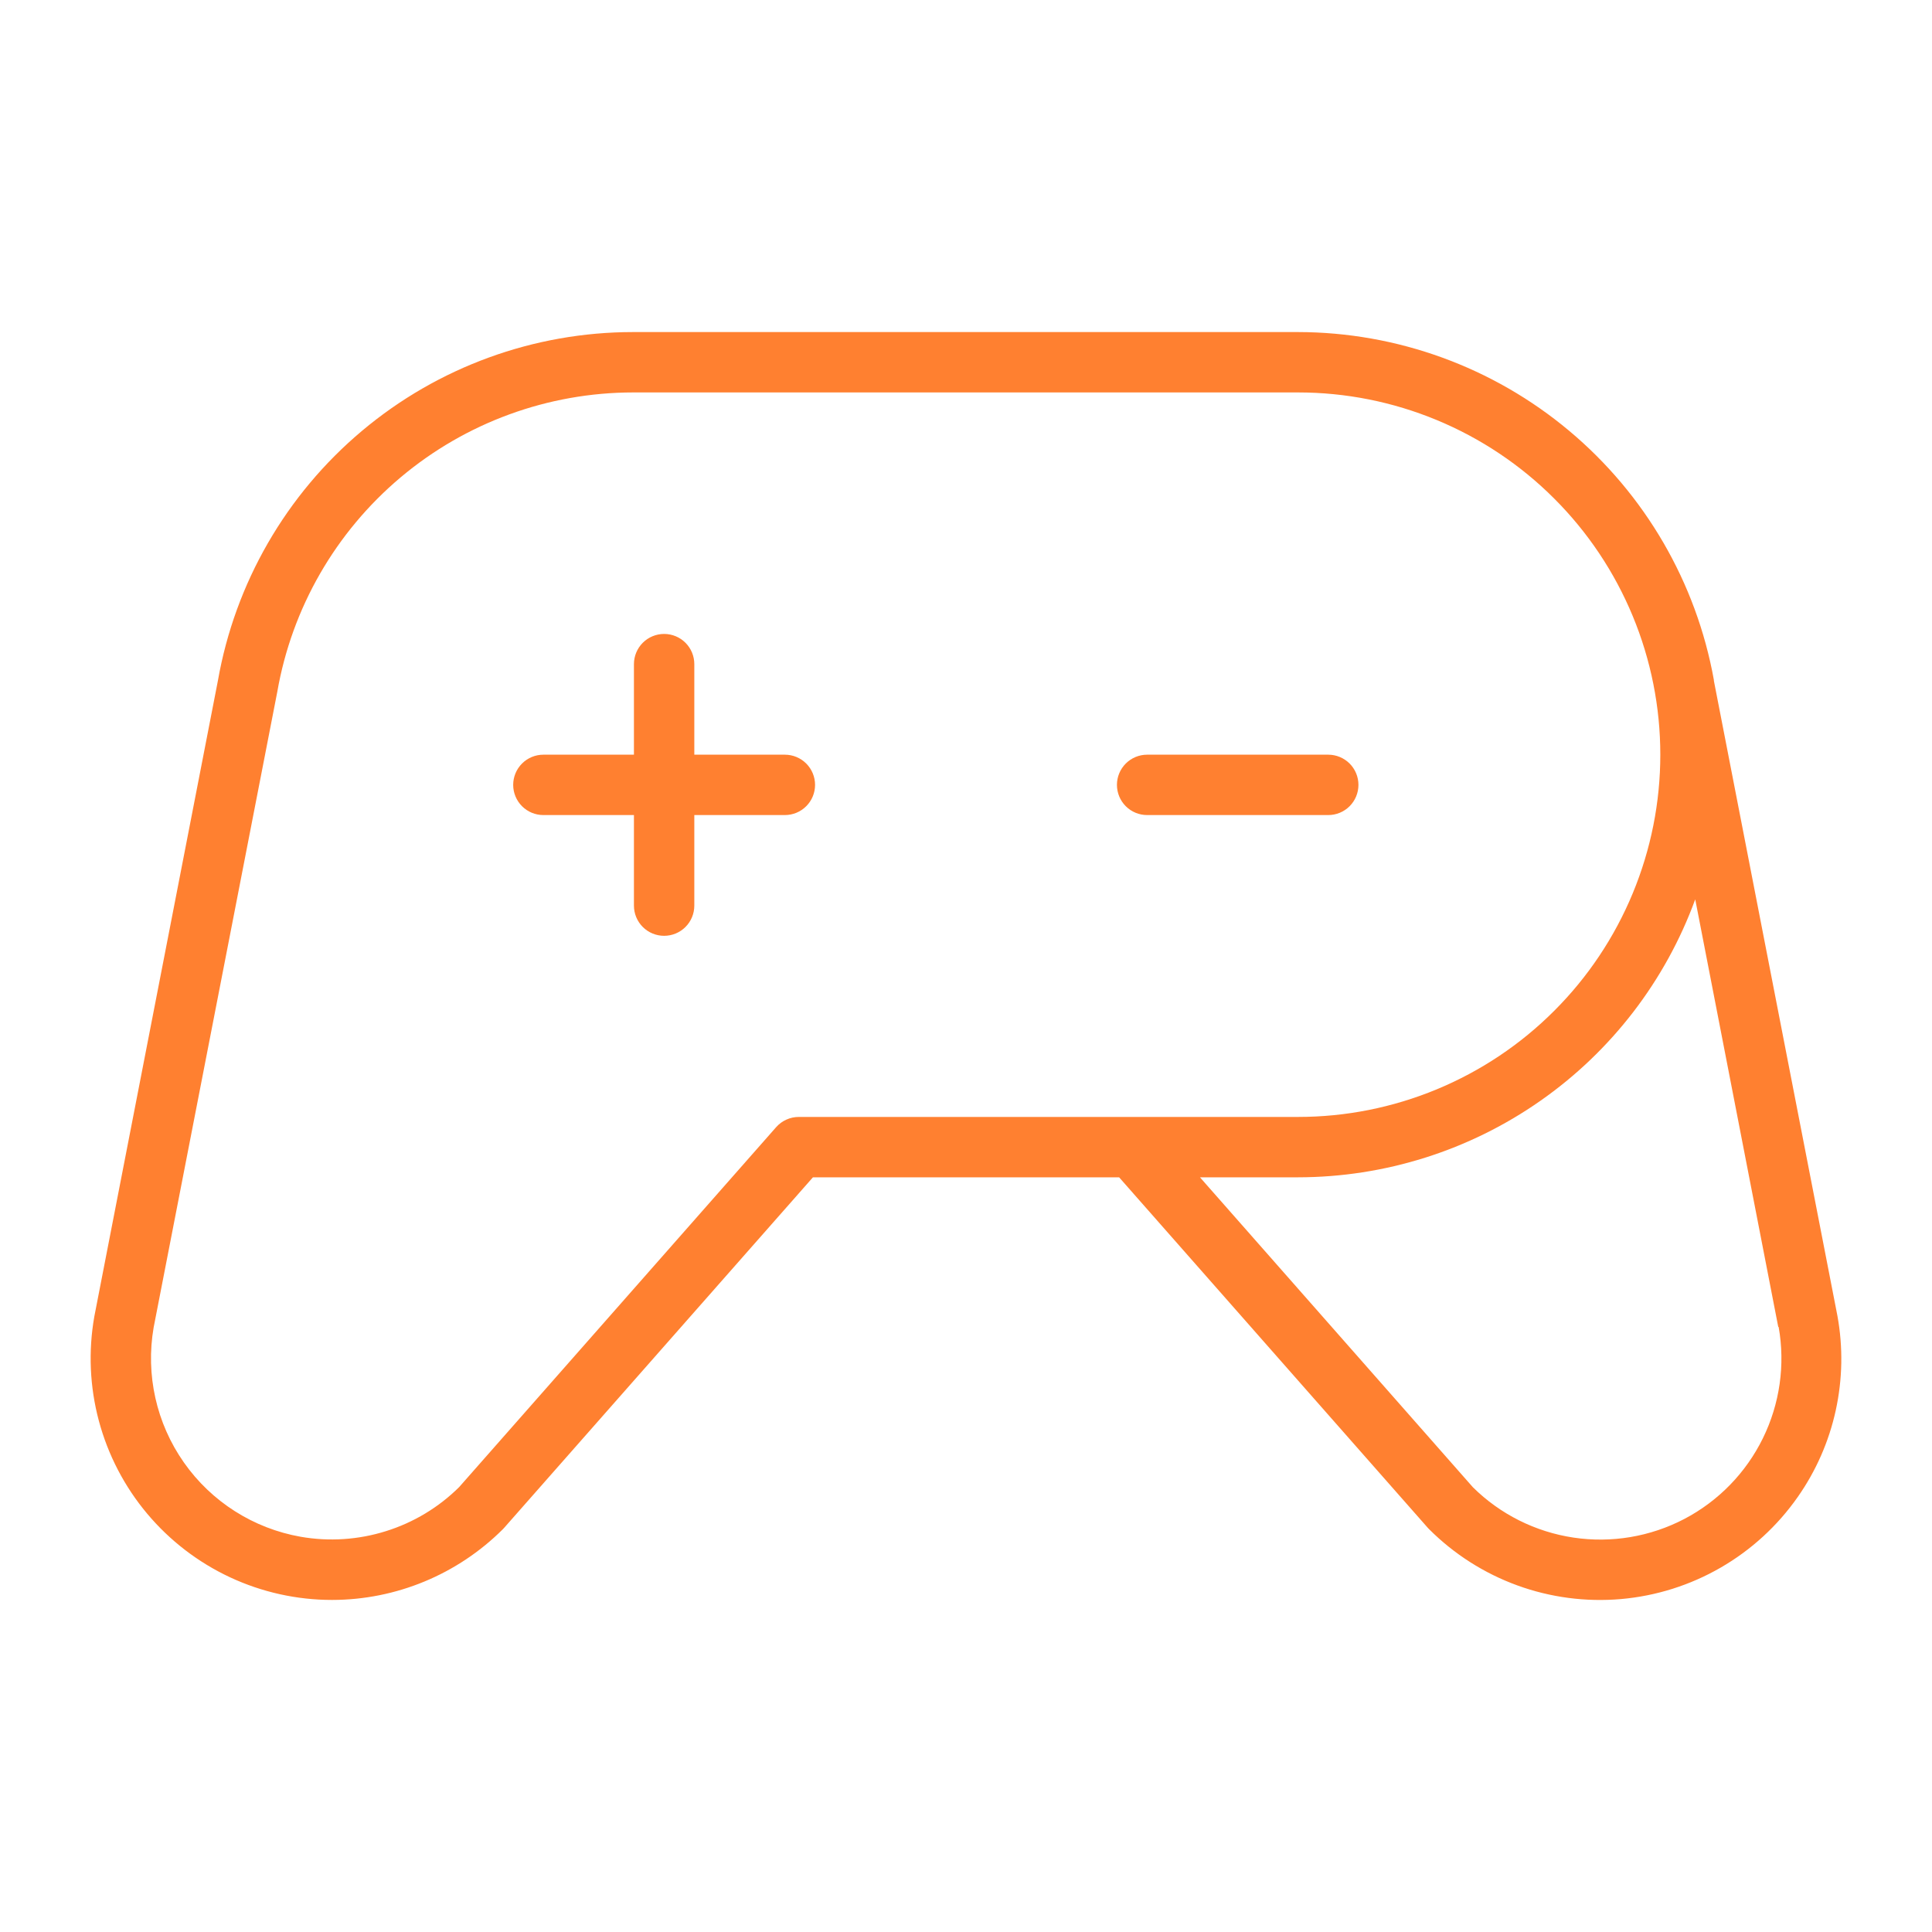 <?xml version="1.0" encoding="UTF-8"?>
<svg xmlns="http://www.w3.org/2000/svg" width="40" height="40" viewBox="0 0 40 40" fill="none">
  <path d="M27.5 16.875H23.75C23.584 16.875 23.425 16.809 23.308 16.692C23.191 16.575 23.125 16.416 23.125 16.25C23.125 16.084 23.191 15.925 23.308 15.808C23.425 15.691 23.584 15.625 23.75 15.625H27.5C27.666 15.625 27.825 15.691 27.942 15.808C28.059 15.925 28.125 16.084 28.125 16.25C28.125 16.416 28.059 16.575 27.942 16.692C27.825 16.809 27.666 16.875 27.5 16.875ZM16.25 15.625H14.375V13.75C14.375 13.584 14.309 13.425 14.192 13.308C14.075 13.191 13.916 13.125 13.75 13.125C13.584 13.125 13.425 13.191 13.308 13.308C13.191 13.425 13.125 13.584 13.125 13.75V15.625H11.25C11.084 15.625 10.925 15.691 10.808 15.808C10.691 15.925 10.625 16.084 10.625 16.25C10.625 16.416 10.691 16.575 10.808 16.692C10.925 16.809 11.084 16.875 11.25 16.875H13.125V18.75C13.125 18.916 13.191 19.075 13.308 19.192C13.425 19.309 13.584 19.375 13.75 19.375C13.916 19.375 14.075 19.309 14.192 19.192C14.309 19.075 14.375 18.916 14.375 18.75V16.875H16.25C16.416 16.875 16.575 16.809 16.692 16.692C16.809 16.575 16.875 16.416 16.875 16.25C16.875 16.084 16.809 15.925 16.692 15.808C16.575 15.691 16.416 15.625 16.25 15.625ZM37.22 30.994C36.801 31.592 36.257 32.091 35.624 32.456C34.992 32.821 34.288 33.043 33.56 33.107C32.833 33.17 32.1 33.074 31.414 32.824C30.728 32.574 30.105 32.177 29.589 31.661L29.562 31.633L23.17 24.375H16.831L10.439 31.631L10.411 31.661C9.472 32.597 8.201 33.124 6.875 33.125C6.145 33.125 5.424 32.965 4.762 32.656C4.101 32.347 3.515 31.897 3.046 31.338C2.577 30.779 2.236 30.123 2.047 29.418C1.858 28.713 1.826 27.975 1.953 27.256L4.511 14.095C4.866 12.073 5.922 10.241 7.495 8.92C9.067 7.599 11.055 6.875 13.108 6.875H26.875C28.926 6.878 30.912 7.6 32.485 8.917C34.058 10.233 35.12 12.059 35.484 14.078C35.485 14.083 35.485 14.089 35.484 14.094L38.042 27.244C38.16 27.892 38.148 28.557 38.007 29.201C37.866 29.845 37.599 30.454 37.22 30.994ZM26.875 23.125C27.86 23.125 28.835 22.931 29.745 22.554C30.655 22.177 31.482 21.625 32.178 20.928C32.875 20.232 33.427 19.405 33.804 18.495C34.181 17.585 34.375 16.61 34.375 15.625C34.375 14.64 34.181 13.665 33.804 12.755C33.427 11.845 32.875 11.018 32.178 10.322C31.482 9.625 30.655 9.073 29.745 8.696C28.835 8.319 27.86 8.125 26.875 8.125H13.109C11.348 8.126 9.644 8.748 8.296 9.882C6.948 11.016 6.043 12.588 5.741 14.323L3.181 27.484C3.012 28.462 3.237 29.468 3.808 30.28C4.378 31.092 5.248 31.645 6.225 31.817C6.814 31.92 7.42 31.88 7.99 31.701C8.561 31.523 9.081 31.21 9.506 30.789L16.069 23.337C16.127 23.271 16.199 23.217 16.28 23.181C16.361 23.144 16.449 23.125 16.538 23.125H26.875ZM36.817 27.473L35.098 18.62C34.482 20.306 33.363 21.762 31.892 22.791C30.421 23.821 28.67 24.373 26.875 24.375H24.844L30.494 30.791C31.059 31.351 31.789 31.716 32.576 31.834C33.363 31.952 34.167 31.817 34.873 31.448C35.578 31.078 36.147 30.494 36.498 29.779C36.849 29.065 36.964 28.257 36.825 27.473H36.817Z" fill="#FF8030"></path>
</svg>

